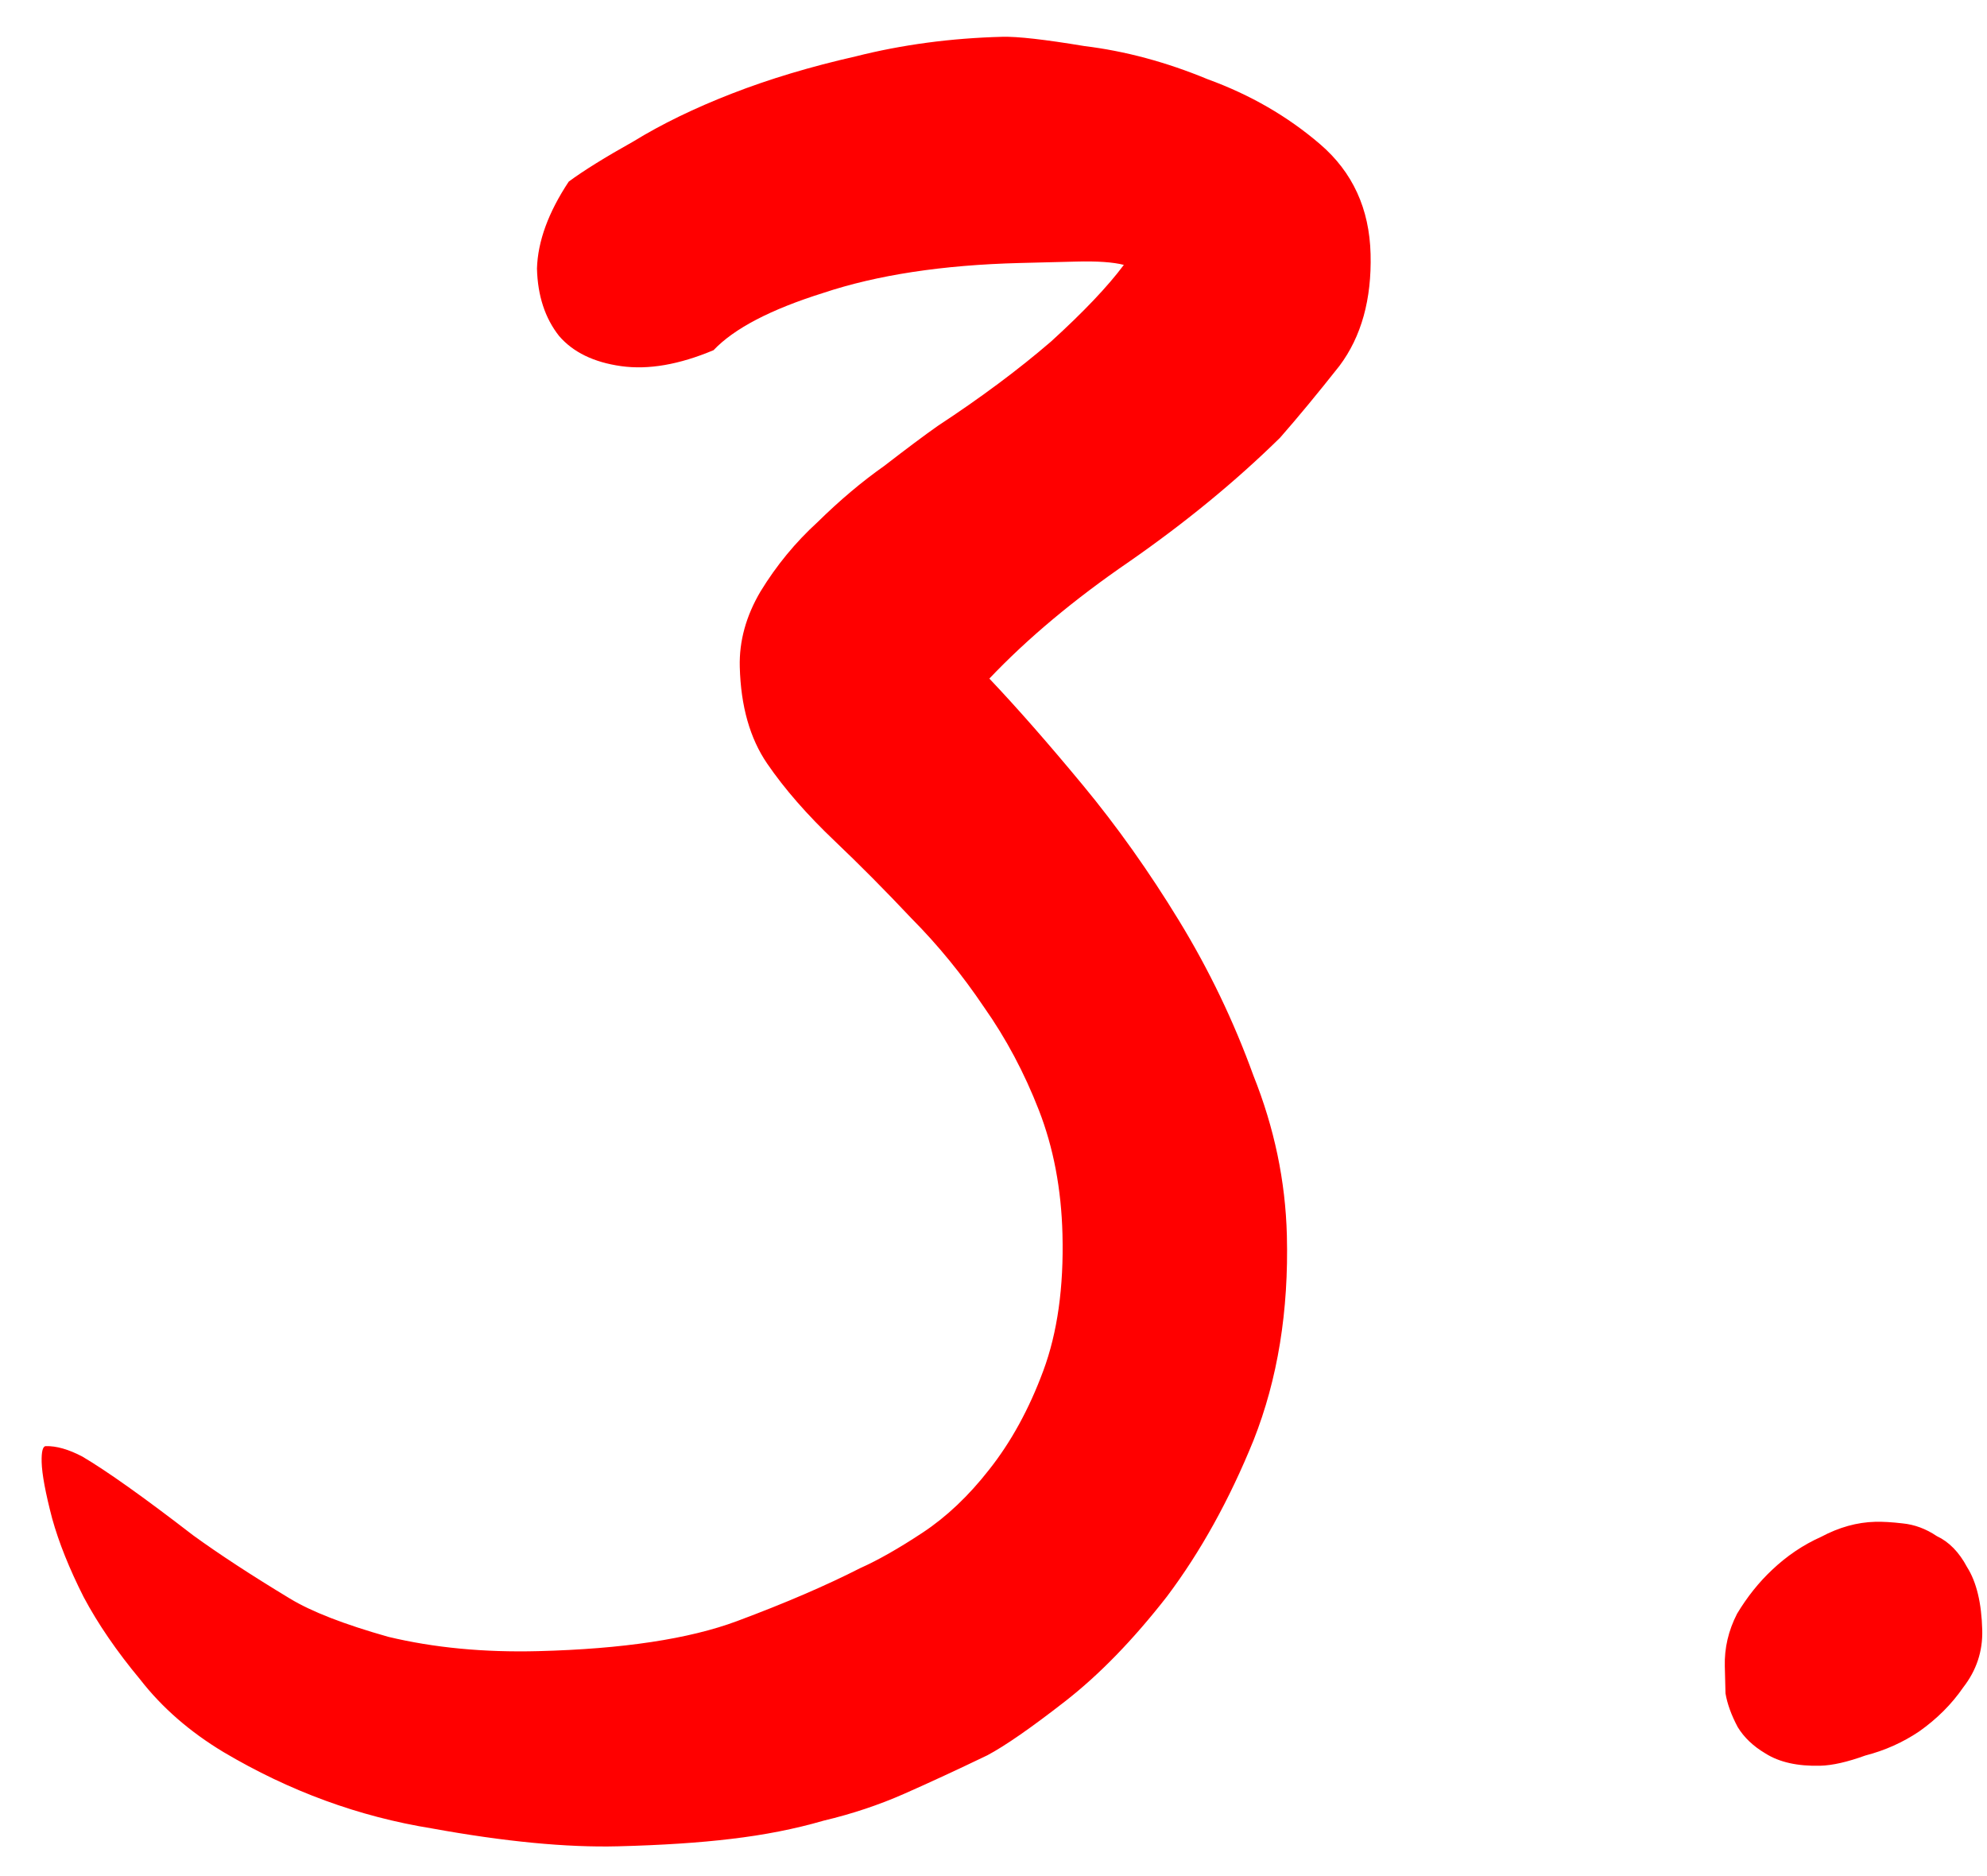 <?xml version="1.0" encoding="UTF-8"?> <svg xmlns="http://www.w3.org/2000/svg" width="107" height="101" viewBox="0 0 107 101" fill="none"><path d="M53.981 1.981C54.794 1.96 56.263 2.126 58.387 2.479C60.591 2.748 62.803 3.342 65.023 4.262C67.322 5.098 69.346 6.267 71.092 7.768C72.839 9.269 73.744 11.239 73.806 13.679C73.868 16.118 73.31 18.125 72.129 19.701C70.947 21.196 69.882 22.484 68.933 23.566C66.552 25.905 63.843 28.13 60.805 30.242C57.846 32.27 55.337 34.368 53.277 36.536C54.782 38.125 56.458 40.035 58.305 42.266C60.152 44.497 61.882 46.934 63.495 49.578C65.109 52.221 66.441 54.994 67.491 57.896C68.621 60.715 69.223 63.588 69.298 66.515C69.401 70.58 68.804 74.257 67.505 77.544C66.203 80.751 64.648 83.556 62.838 85.962C61.026 88.287 59.203 90.164 57.368 91.594C55.533 93.024 54.134 93.995 53.171 94.508C51.563 95.281 50.076 95.97 48.708 96.574C47.341 97.179 45.889 97.663 44.352 98.028C42.818 98.474 41.158 98.801 39.373 99.01C37.67 99.216 35.639 99.349 33.282 99.409C30.517 99.48 27.173 99.158 23.25 98.445C19.328 97.813 15.591 96.444 12.039 94.338C10.221 93.245 8.724 91.941 7.546 90.425C6.287 88.912 5.273 87.432 4.504 85.987C3.732 84.461 3.168 83.052 2.809 81.759C2.449 80.385 2.26 79.373 2.243 78.723C2.229 78.154 2.303 77.867 2.466 77.863C3.035 77.848 3.69 78.035 4.432 78.423C5.093 78.813 5.921 79.361 6.915 80.068C7.91 80.775 9.071 81.64 10.399 82.664C11.808 83.686 13.545 84.821 15.611 86.07C16.768 86.773 18.535 87.46 20.912 88.131C23.367 88.719 26.059 88.976 28.986 88.901C33.539 88.785 37.105 88.246 39.684 87.286C42.263 86.325 44.476 85.373 46.324 84.431C47.289 84 48.411 83.361 49.692 82.515C50.972 81.668 52.163 80.54 53.266 79.128C54.449 77.634 55.42 75.86 56.181 73.806C56.943 71.753 57.287 69.303 57.214 66.457C57.152 64.018 56.729 61.792 55.945 59.778C55.162 57.764 54.179 55.917 52.997 54.239C51.813 52.479 50.511 50.886 49.092 49.457C47.67 47.948 46.292 46.559 44.958 45.291C43.457 43.865 42.242 42.472 41.312 41.113C40.382 39.754 39.891 38.017 39.837 35.903C39.801 34.521 40.173 33.169 40.953 31.847C41.812 30.442 42.838 29.196 44.031 28.108C45.221 26.938 46.416 25.931 47.615 25.087C48.812 24.162 49.77 23.445 50.489 22.939C52.809 21.415 54.846 19.899 56.597 18.39C58.346 16.799 59.654 15.423 60.519 14.262C59.946 14.114 59.09 14.054 57.951 14.084C56.813 14.113 55.797 14.139 54.902 14.161C50.756 14.267 47.23 14.805 44.326 15.774C41.501 16.66 39.534 17.686 38.425 18.854C36.573 19.633 34.913 19.92 33.443 19.713C31.973 19.506 30.861 18.965 30.107 18.09C29.35 17.133 28.953 15.922 28.916 14.459C28.959 12.993 29.53 11.433 30.627 9.778C31.425 9.188 32.586 8.467 34.111 7.614C35.632 6.68 37.4 5.821 39.414 5.038C41.428 4.254 43.649 3.587 46.075 3.037C48.581 2.404 51.217 2.052 53.981 1.981ZM100.981 81.937C101.388 81.927 101.877 81.955 102.448 82.022C103.1 82.086 103.716 82.315 104.296 82.707C104.955 83.015 105.498 83.571 105.925 84.374C106.434 85.174 106.707 86.306 106.744 87.77C106.773 88.908 106.433 89.934 105.724 90.847C105.097 91.758 104.303 92.551 103.344 93.227C102.464 93.819 101.499 94.25 100.448 94.521C99.481 94.871 98.672 95.054 98.022 95.071C96.802 95.102 95.82 94.883 95.076 94.414C94.415 94.024 93.915 93.549 93.575 92.988C93.233 92.346 93.014 91.741 92.918 91.174C92.902 90.523 92.889 90.036 92.881 89.71C92.856 88.735 93.076 87.793 93.541 86.887C94.088 85.978 94.718 85.189 95.433 84.52C96.228 83.767 97.108 83.175 98.073 82.744C99.036 82.231 100.006 81.962 100.981 81.937Z" fill="#FF0000"></path></svg> 